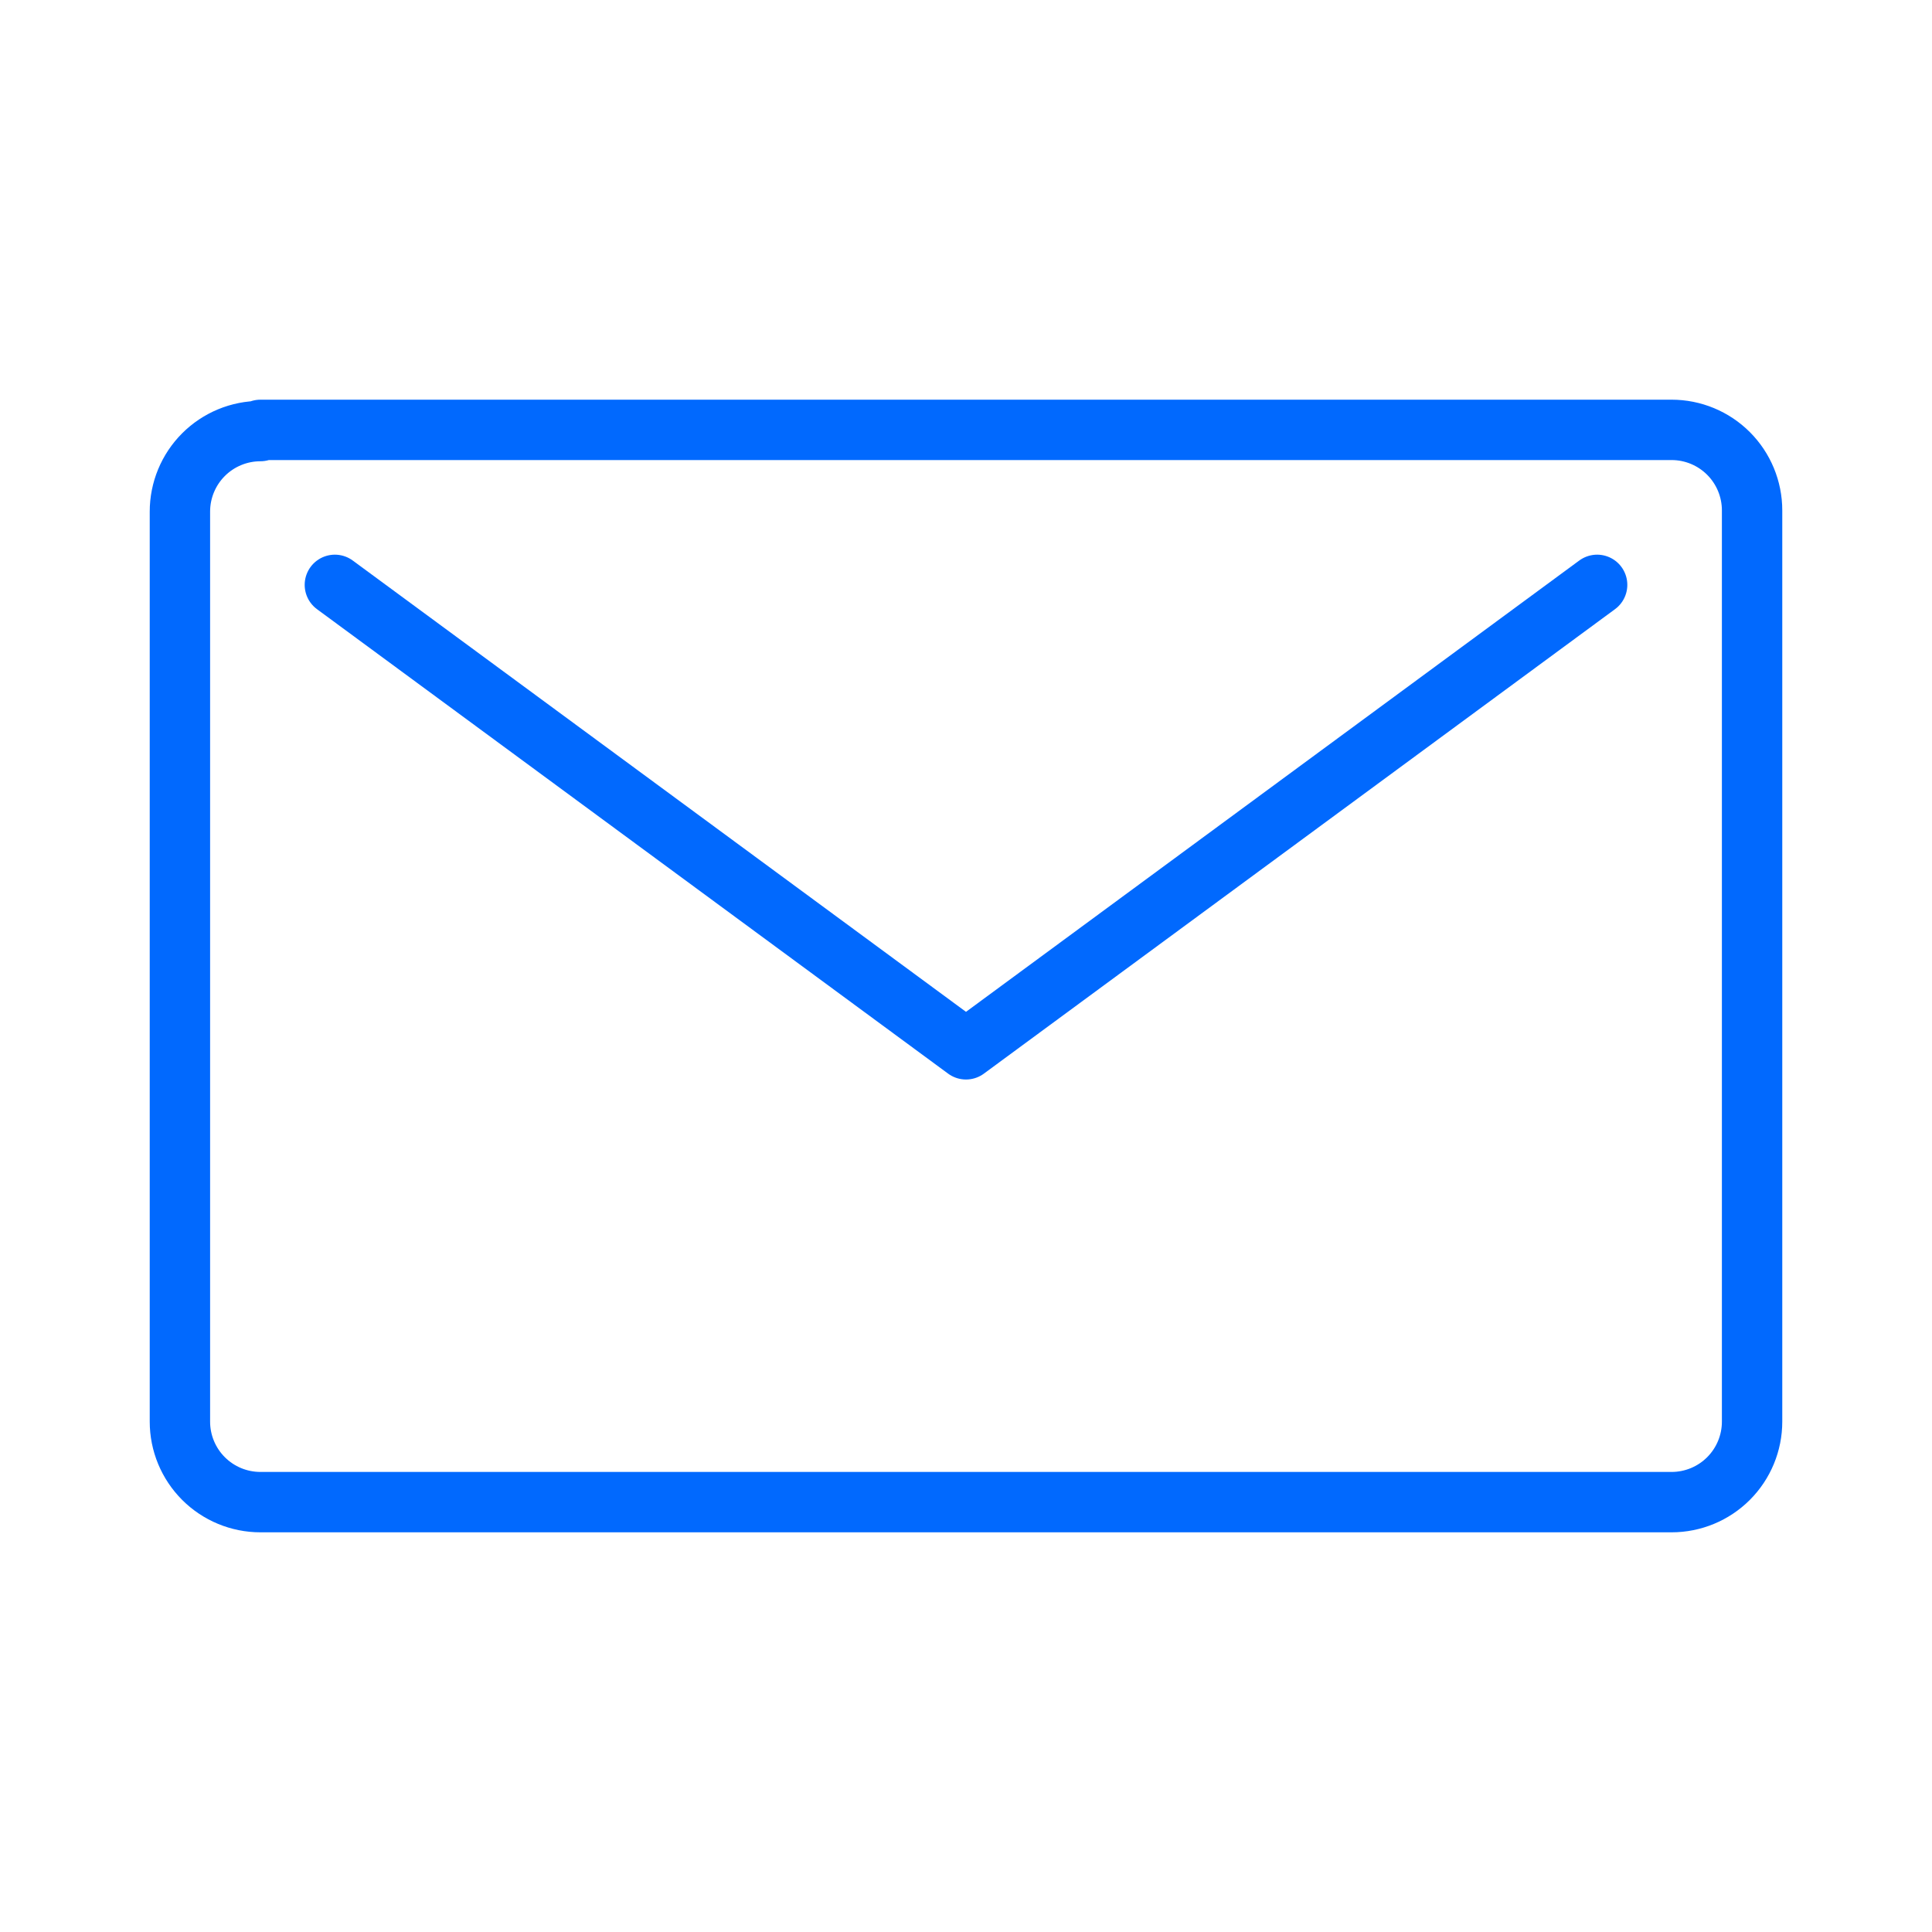 <svg width="64" height="64" viewBox="0 0 64 64" fill="none" xmlns="http://www.w3.org/2000/svg">
<path d="M52.907 19.374L32 34.76L11.093 19.374M8.627 14.28C7.919 14.28 7.241 14.561 6.741 15.061C6.241 15.561 5.96 16.24 5.96 16.947V47.094C5.96 47.801 6.241 48.479 6.741 48.979C7.241 49.479 7.919 49.76 8.627 49.76H55.373C56.081 49.76 56.759 49.479 57.259 48.979C57.759 48.479 58.04 47.801 58.04 47.094V16.907C58.04 16.2 57.759 15.521 57.259 15.021C56.759 14.521 56.081 14.24 55.373 14.24H8.627V14.28Z" stroke="#0169FE" stroke-width="2" stroke-linecap="round" stroke-linejoin="round"/>
</svg>
